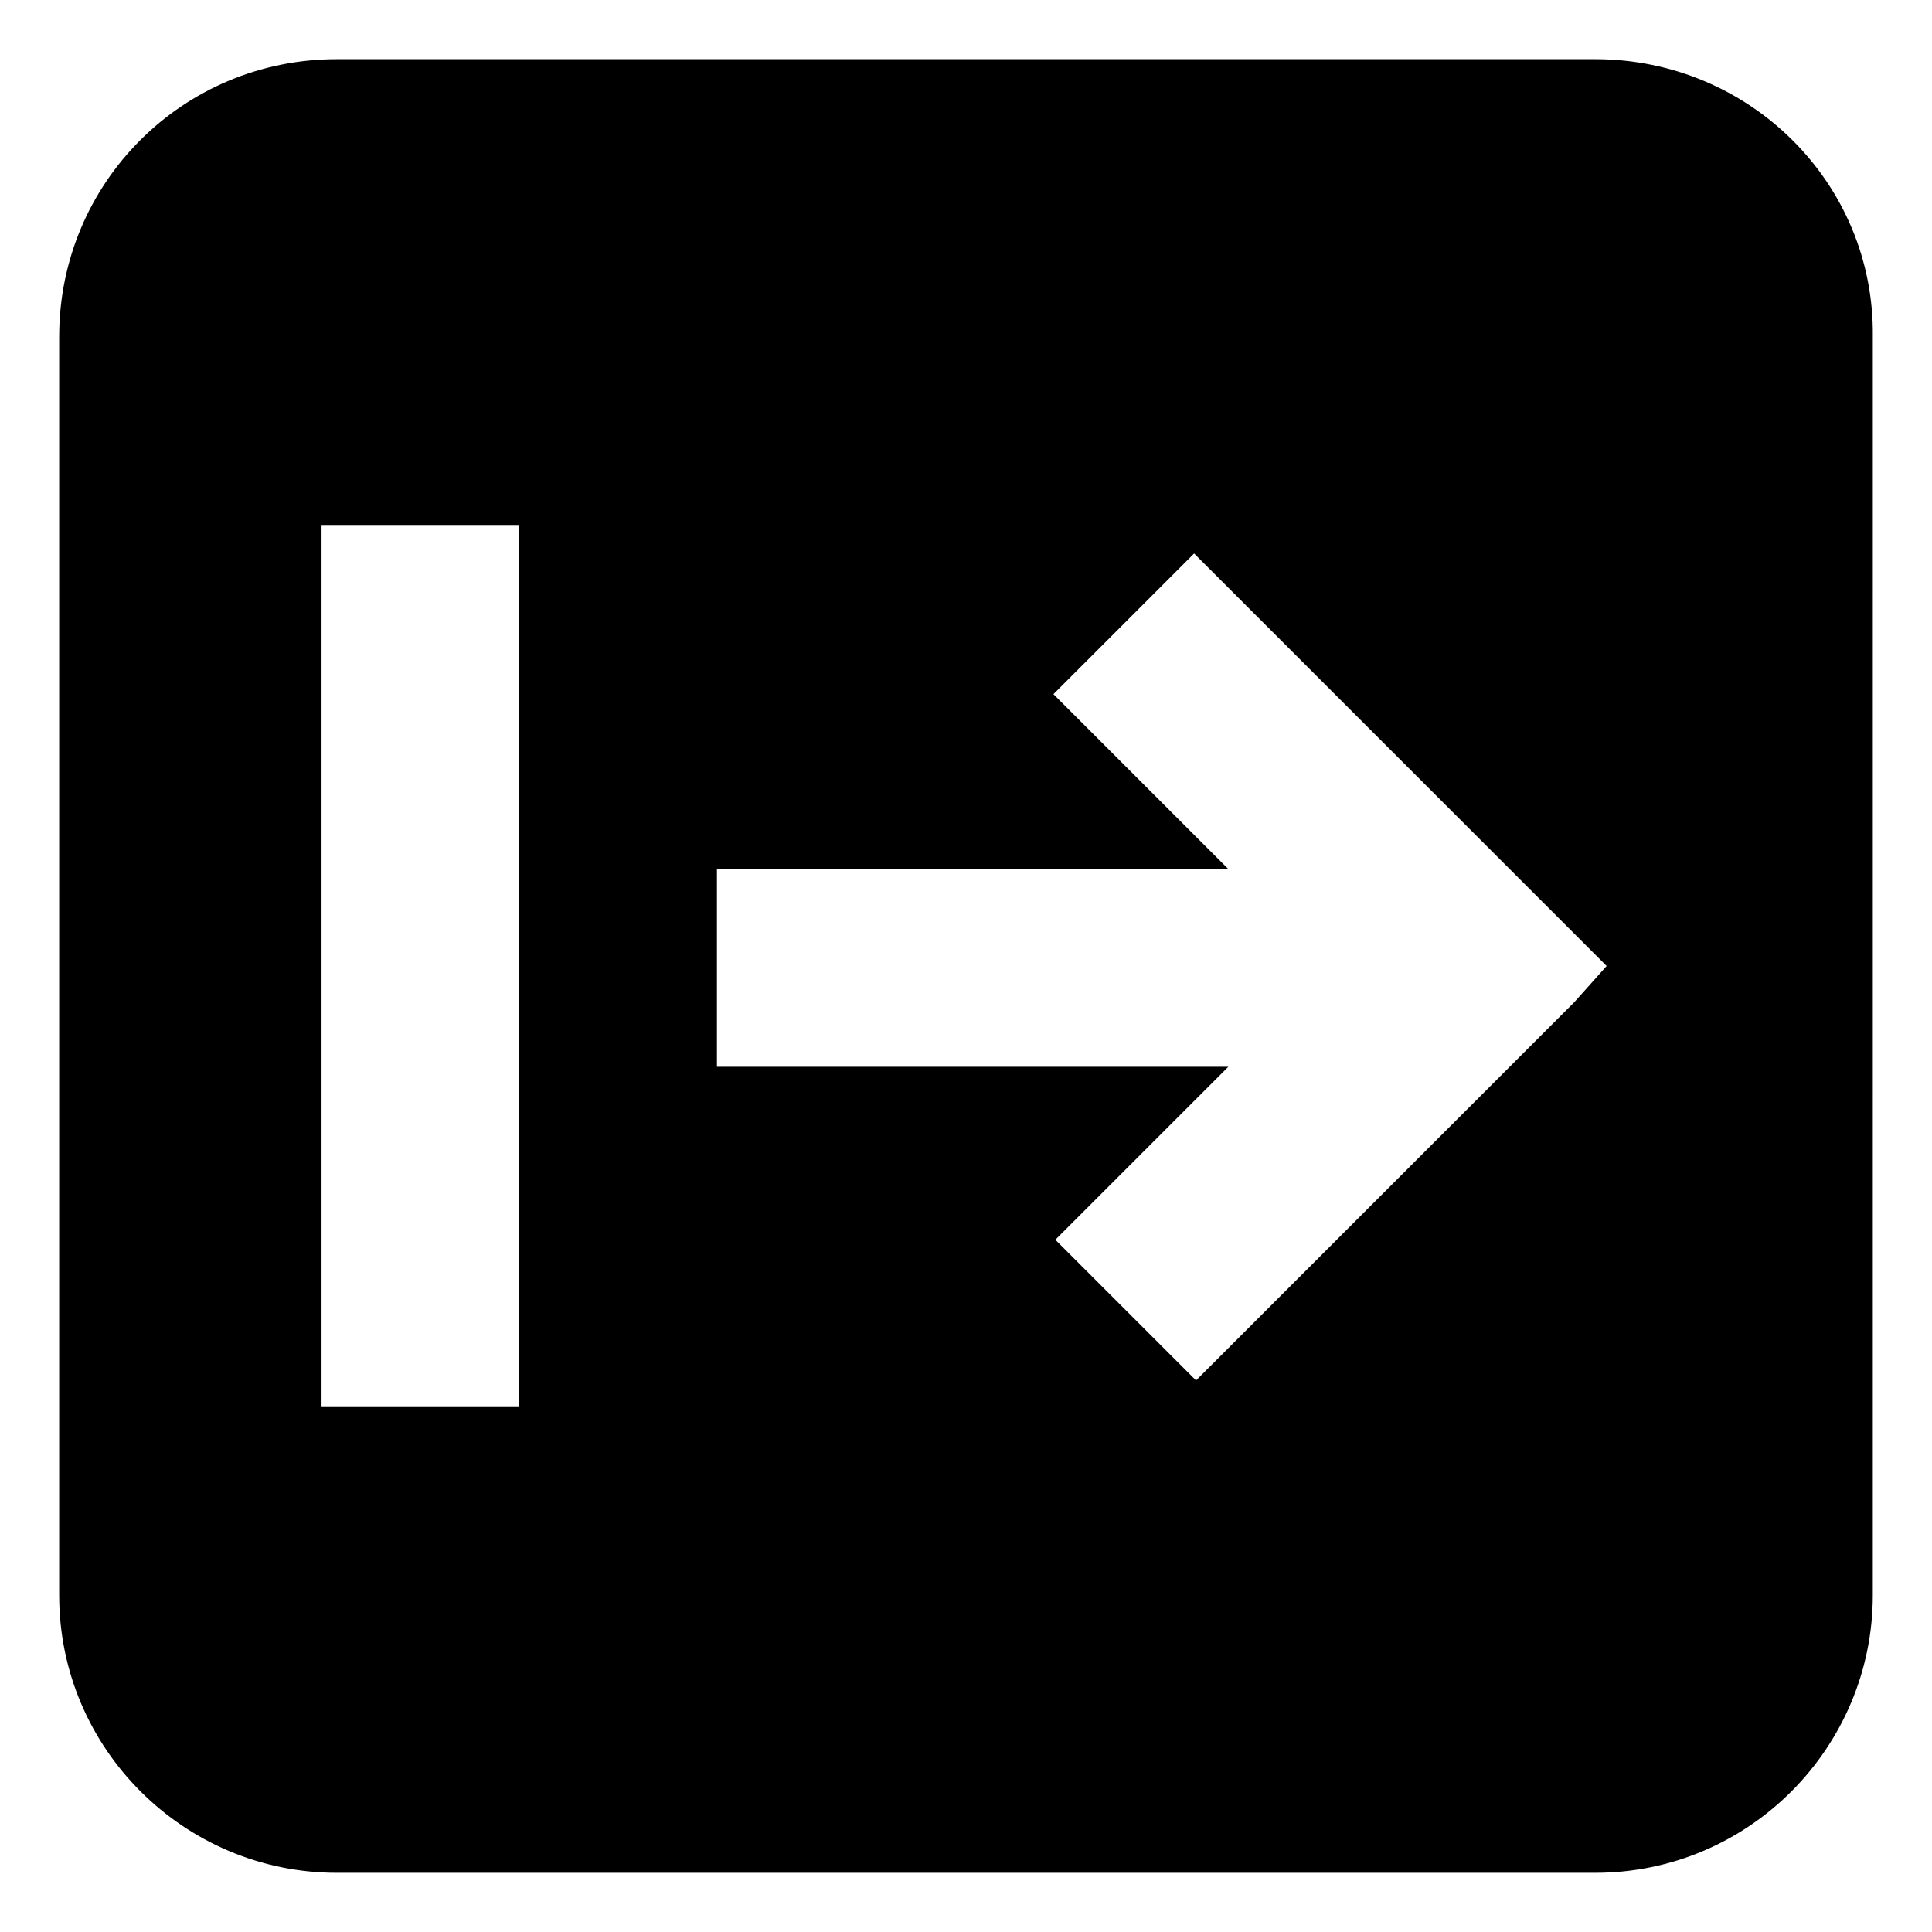 <?xml version="1.0" encoding="UTF-8"?>
<!-- Uploaded to: SVG Find, www.svgrepo.com, Generator: SVG Find Mixer Tools -->
<svg fill="#000000" width="800px" height="800px" version="1.1" viewBox="144 144 512 512" xmlns="http://www.w3.org/2000/svg">
 <path d="m566.76 159.68h-333.52c-40.809 0-73.559 32.75-73.559 73.559v333.52c0 40.809 33.25 73.555 73.555 73.555h333.52c40.809 0 73.555-33.25 73.555-73.555l0.004-333.52c0.504-40.809-32.75-73.559-73.559-73.559zm-284.65 357.2h-52.898v-233.77h52.395v233.77zm279.11-107.31-100.26 100.26-37.281-37.281 45.844-45.844h-135.53v-52.395h135.53l-46.352-46.352 37.281-37.281 109.32 109.32z"/>
</svg>
